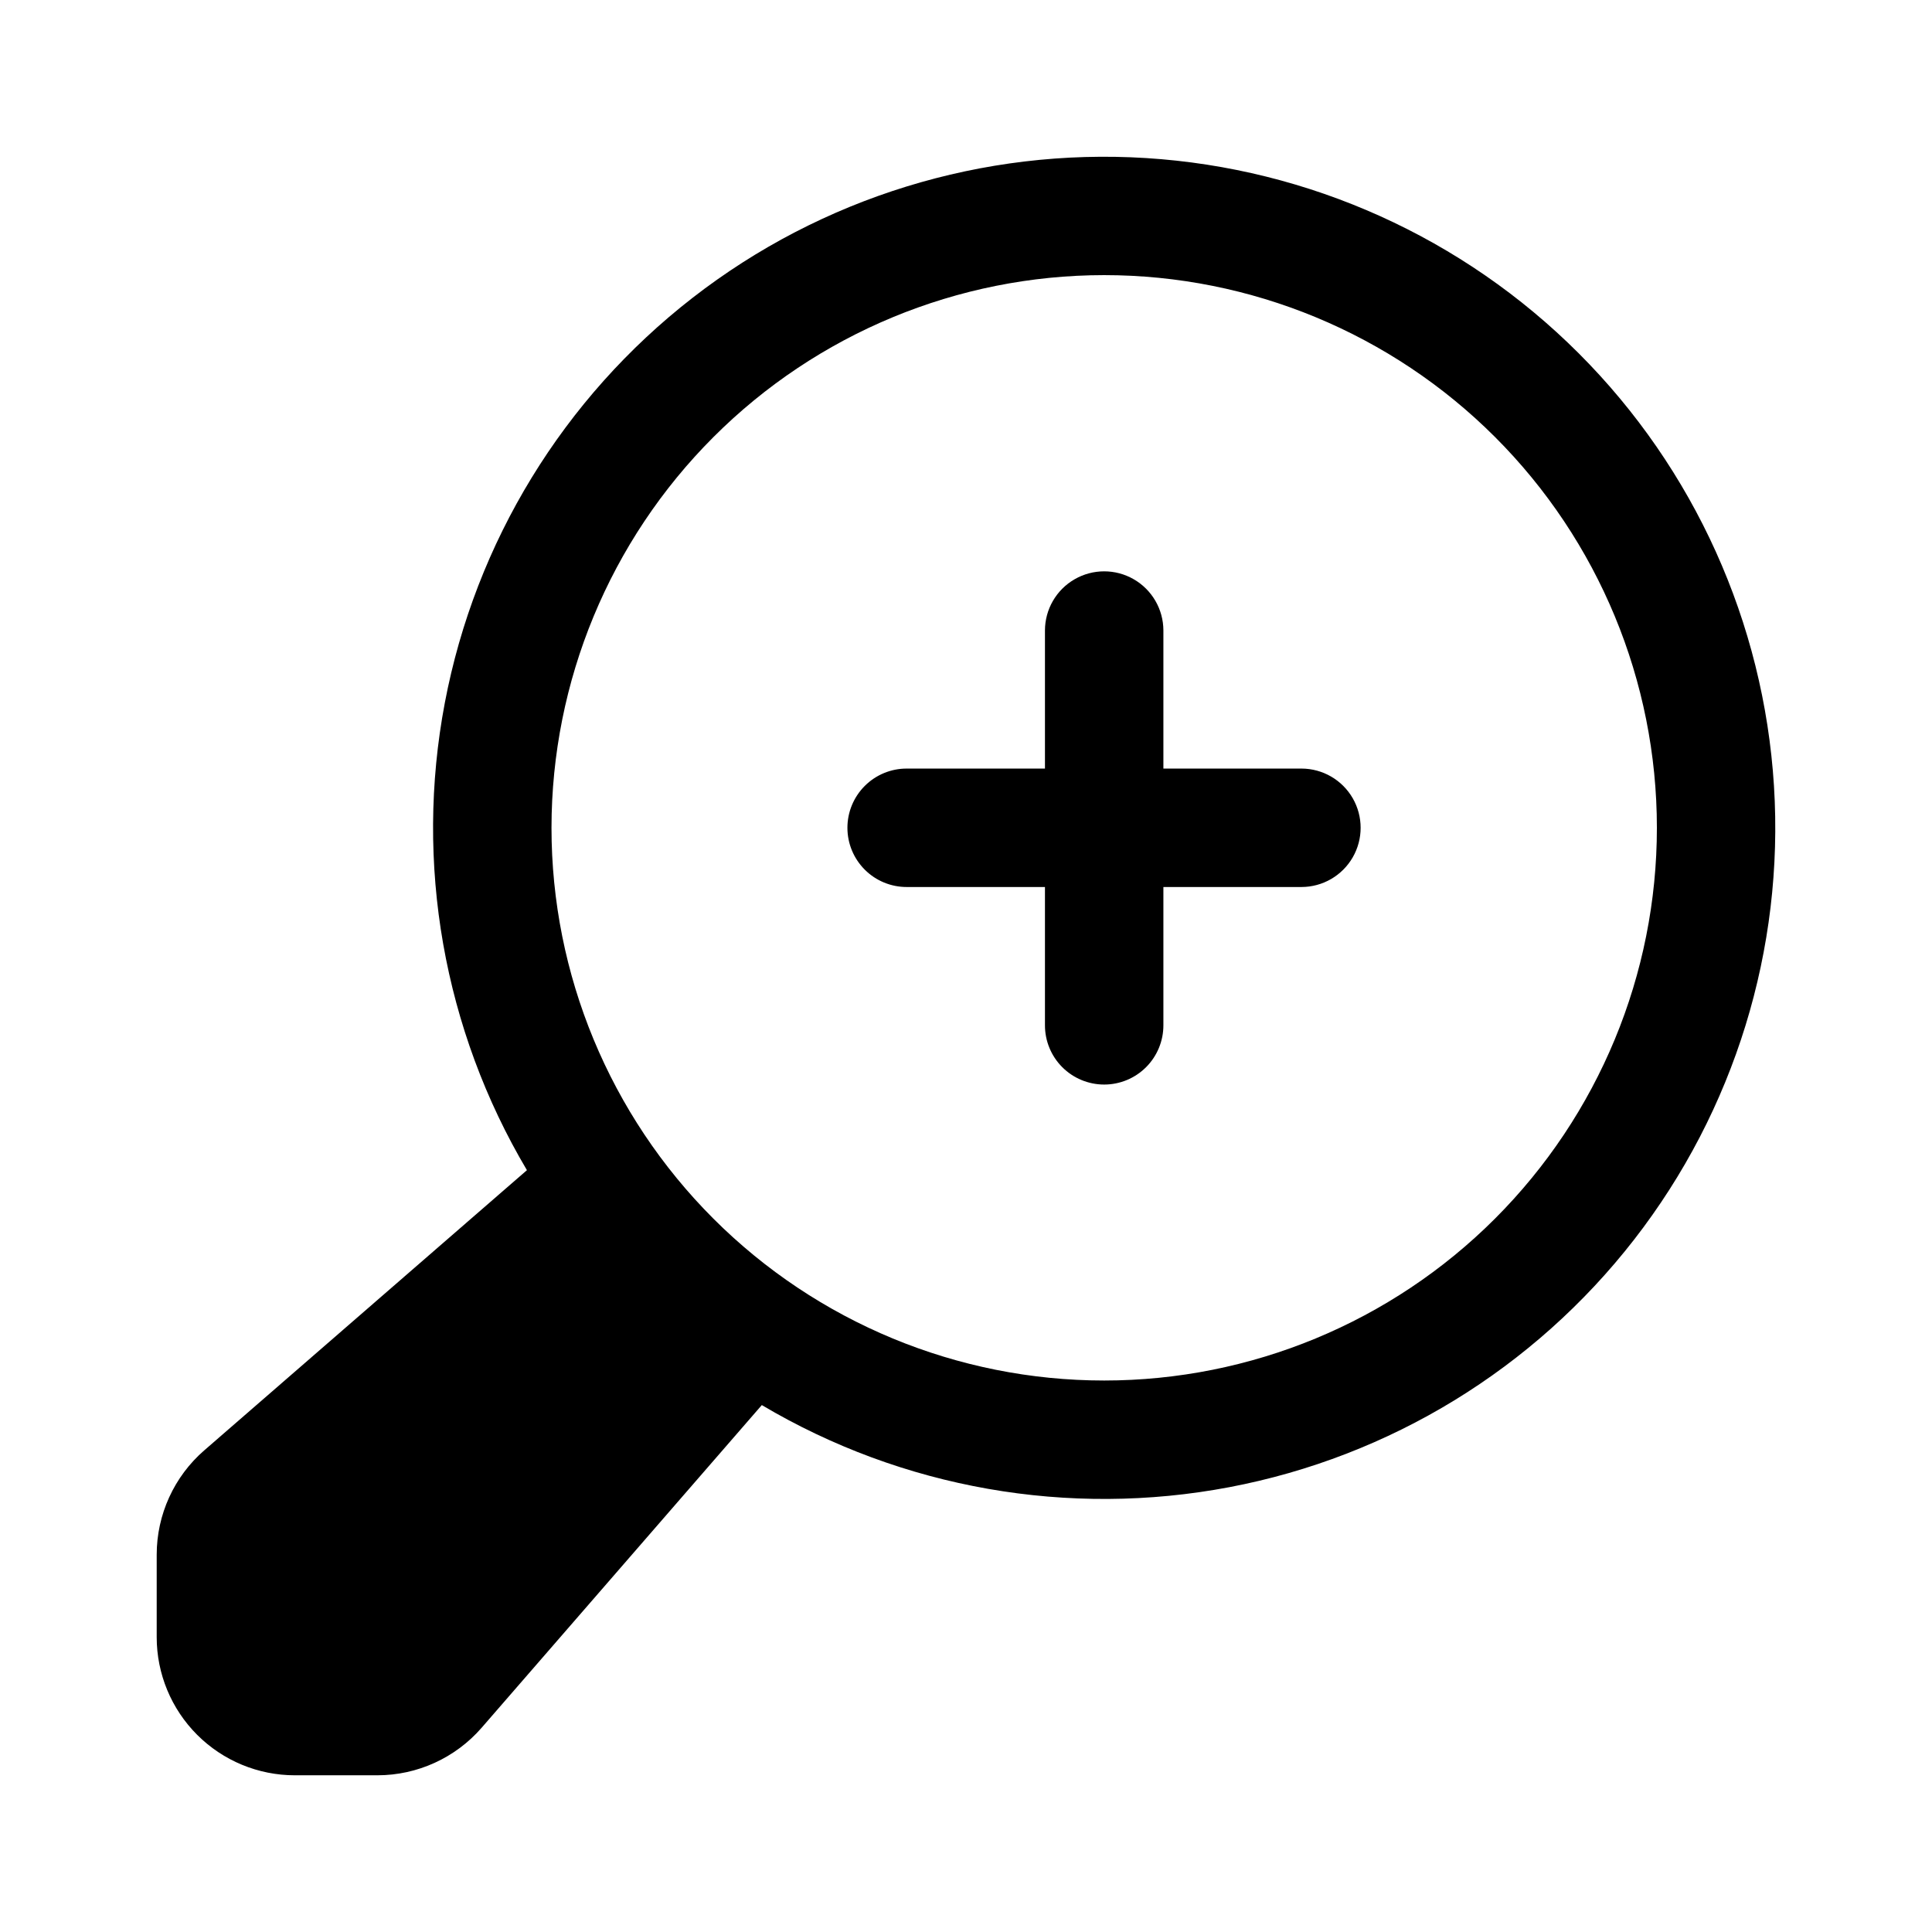 <?xml version="1.0" encoding="UTF-8"?>
<!-- Uploaded to: ICON Repo, www.svgrepo.com, Generator: ICON Repo Mixer Tools -->
<svg fill="#000000" width="800px" height="800px" version="1.1" viewBox="144 144 512 512" xmlns="http://www.w3.org/2000/svg">
 <path d="m283.64 454.11-85.508 74.25v-0.004c-8.008 6.961-12.605 17.047-12.605 27.652v21.848c-0.004 9.711 3.856 19.023 10.723 25.891 6.867 6.867 16.18 10.727 25.895 10.723h21.844c10.605 0 20.691-4.598 27.652-12.605l74.25-85.508-0.004 0.004c37.27 22.098 81.32 29.836 123.89 21.758 42.566-8.078 80.723-31.418 107.3-65.637 26.578-34.219 39.75-76.965 37.043-120.21-2.707-43.242-21.105-84.008-51.742-114.64-30.637-30.637-71.406-49.035-114.65-51.746-43.242-2.707-85.984 10.465-120.2 37.043-34.219 26.574-57.559 64.73-65.641 107.3-8.078 42.566-0.34 86.621 21.762 123.89zm152.98-237.2c38.844 0 76.098 15.43 103.57 42.898s42.902 64.723 42.902 103.57c0 38.844-15.434 76.098-42.902 103.57s-64.723 42.902-103.57 42.902c-38.848 0-76.102-15.434-103.57-42.902s-42.898-64.723-42.898-103.57c0.016-38.844 15.453-76.086 42.918-103.55 27.465-27.465 64.707-42.902 103.55-42.918zm-15.695 130.77h-36.617c-4.168-0.012-8.172 1.637-11.121 4.582-2.953 2.945-4.613 6.941-4.613 11.113 0 4.168 1.66 8.164 4.613 11.109 2.949 2.945 6.953 4.594 11.121 4.582h36.617v36.617c-0.012 4.168 1.637 8.172 4.582 11.125 2.945 2.949 6.941 4.609 11.113 4.609 4.168 0 8.164-1.66 11.109-4.609 2.945-2.953 4.594-6.957 4.582-11.125v-36.617h36.617c5.598-0.016 10.762-3.008 13.559-7.859 2.793-4.848 2.793-10.82 0-15.668-2.797-4.852-7.961-7.844-13.559-7.859h-36.617v-36.617c-0.016-5.598-3.008-10.762-7.859-13.555-4.848-2.797-10.82-2.797-15.668 0-4.852 2.793-7.844 7.957-7.859 13.555z" fill-rule="evenodd"/>
</svg>